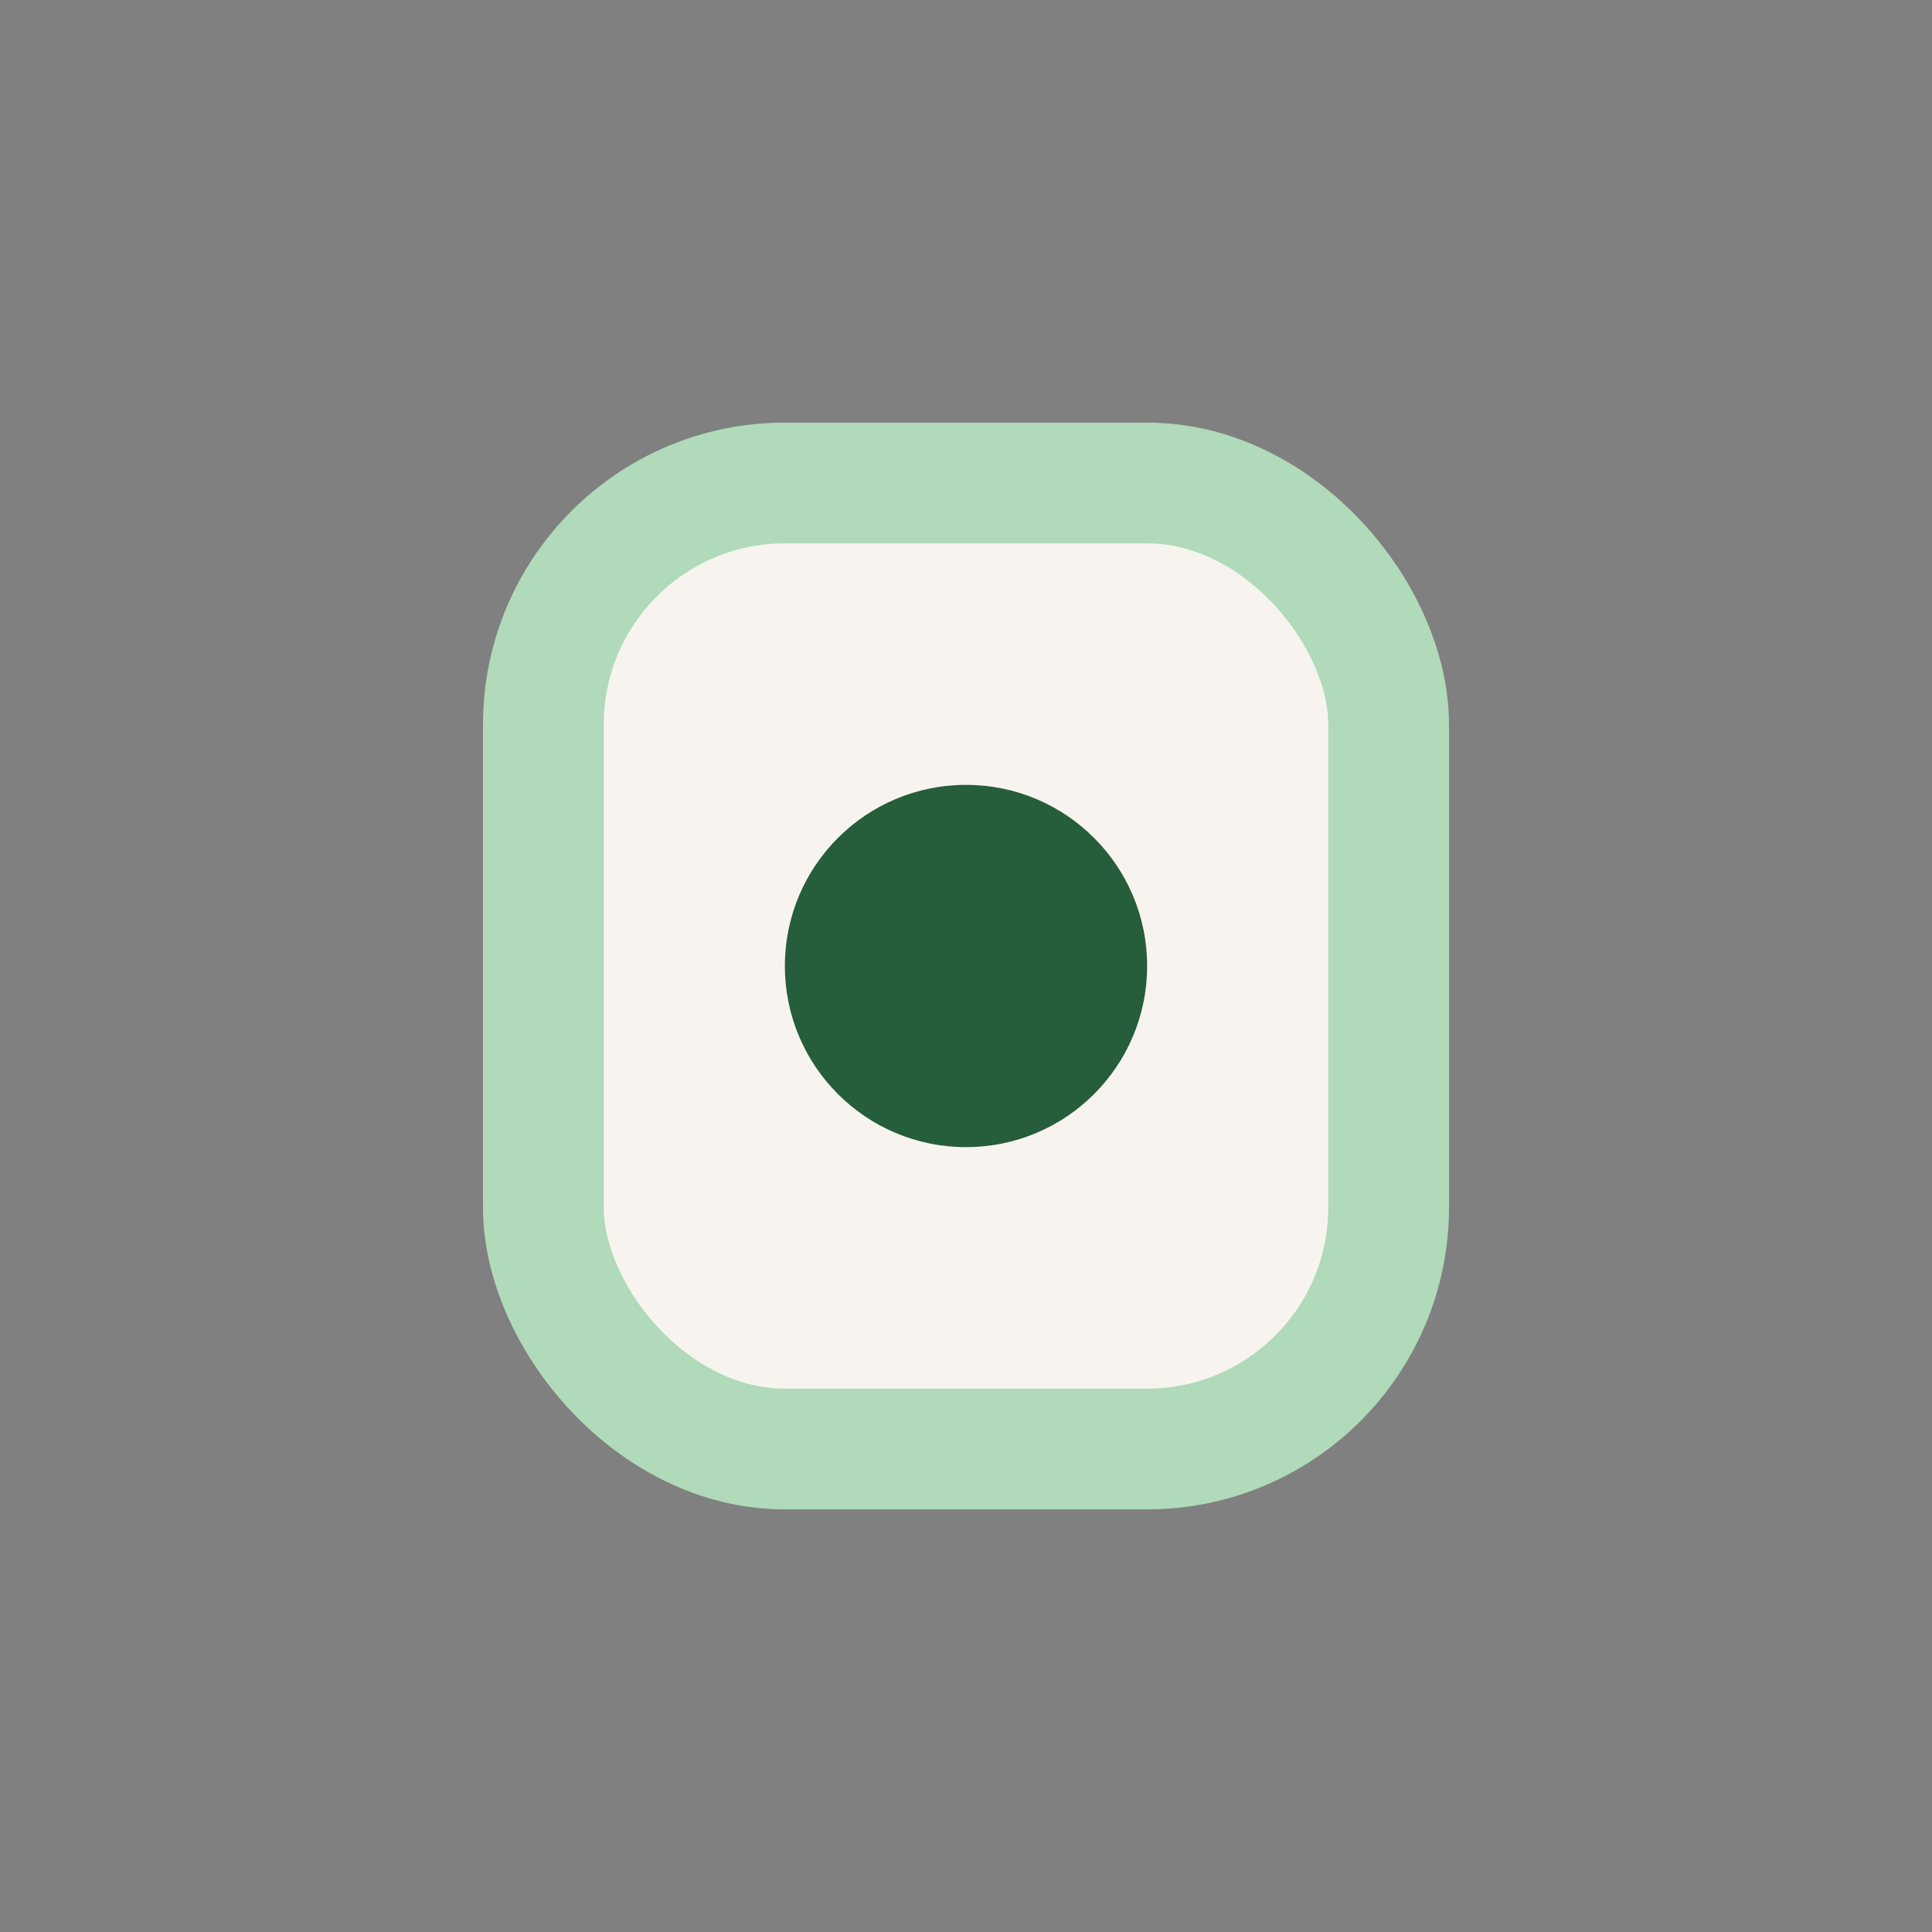 <?xml version="1.0" encoding="UTF-8"?>
<svg xmlns="http://www.w3.org/2000/svg" width="32" height="32" viewBox="0 0 32 32"><rect x="0" y="0" width="32" height="32" fill="#808080" stroke="none"/><rect x="9" y="8" width="14" height="16" rx="4" fill="#F7F4EF" stroke="#B0DAB9" stroke-width="2"/><circle cx="16" cy="16" r="3" fill="#265D3A"/></svg>